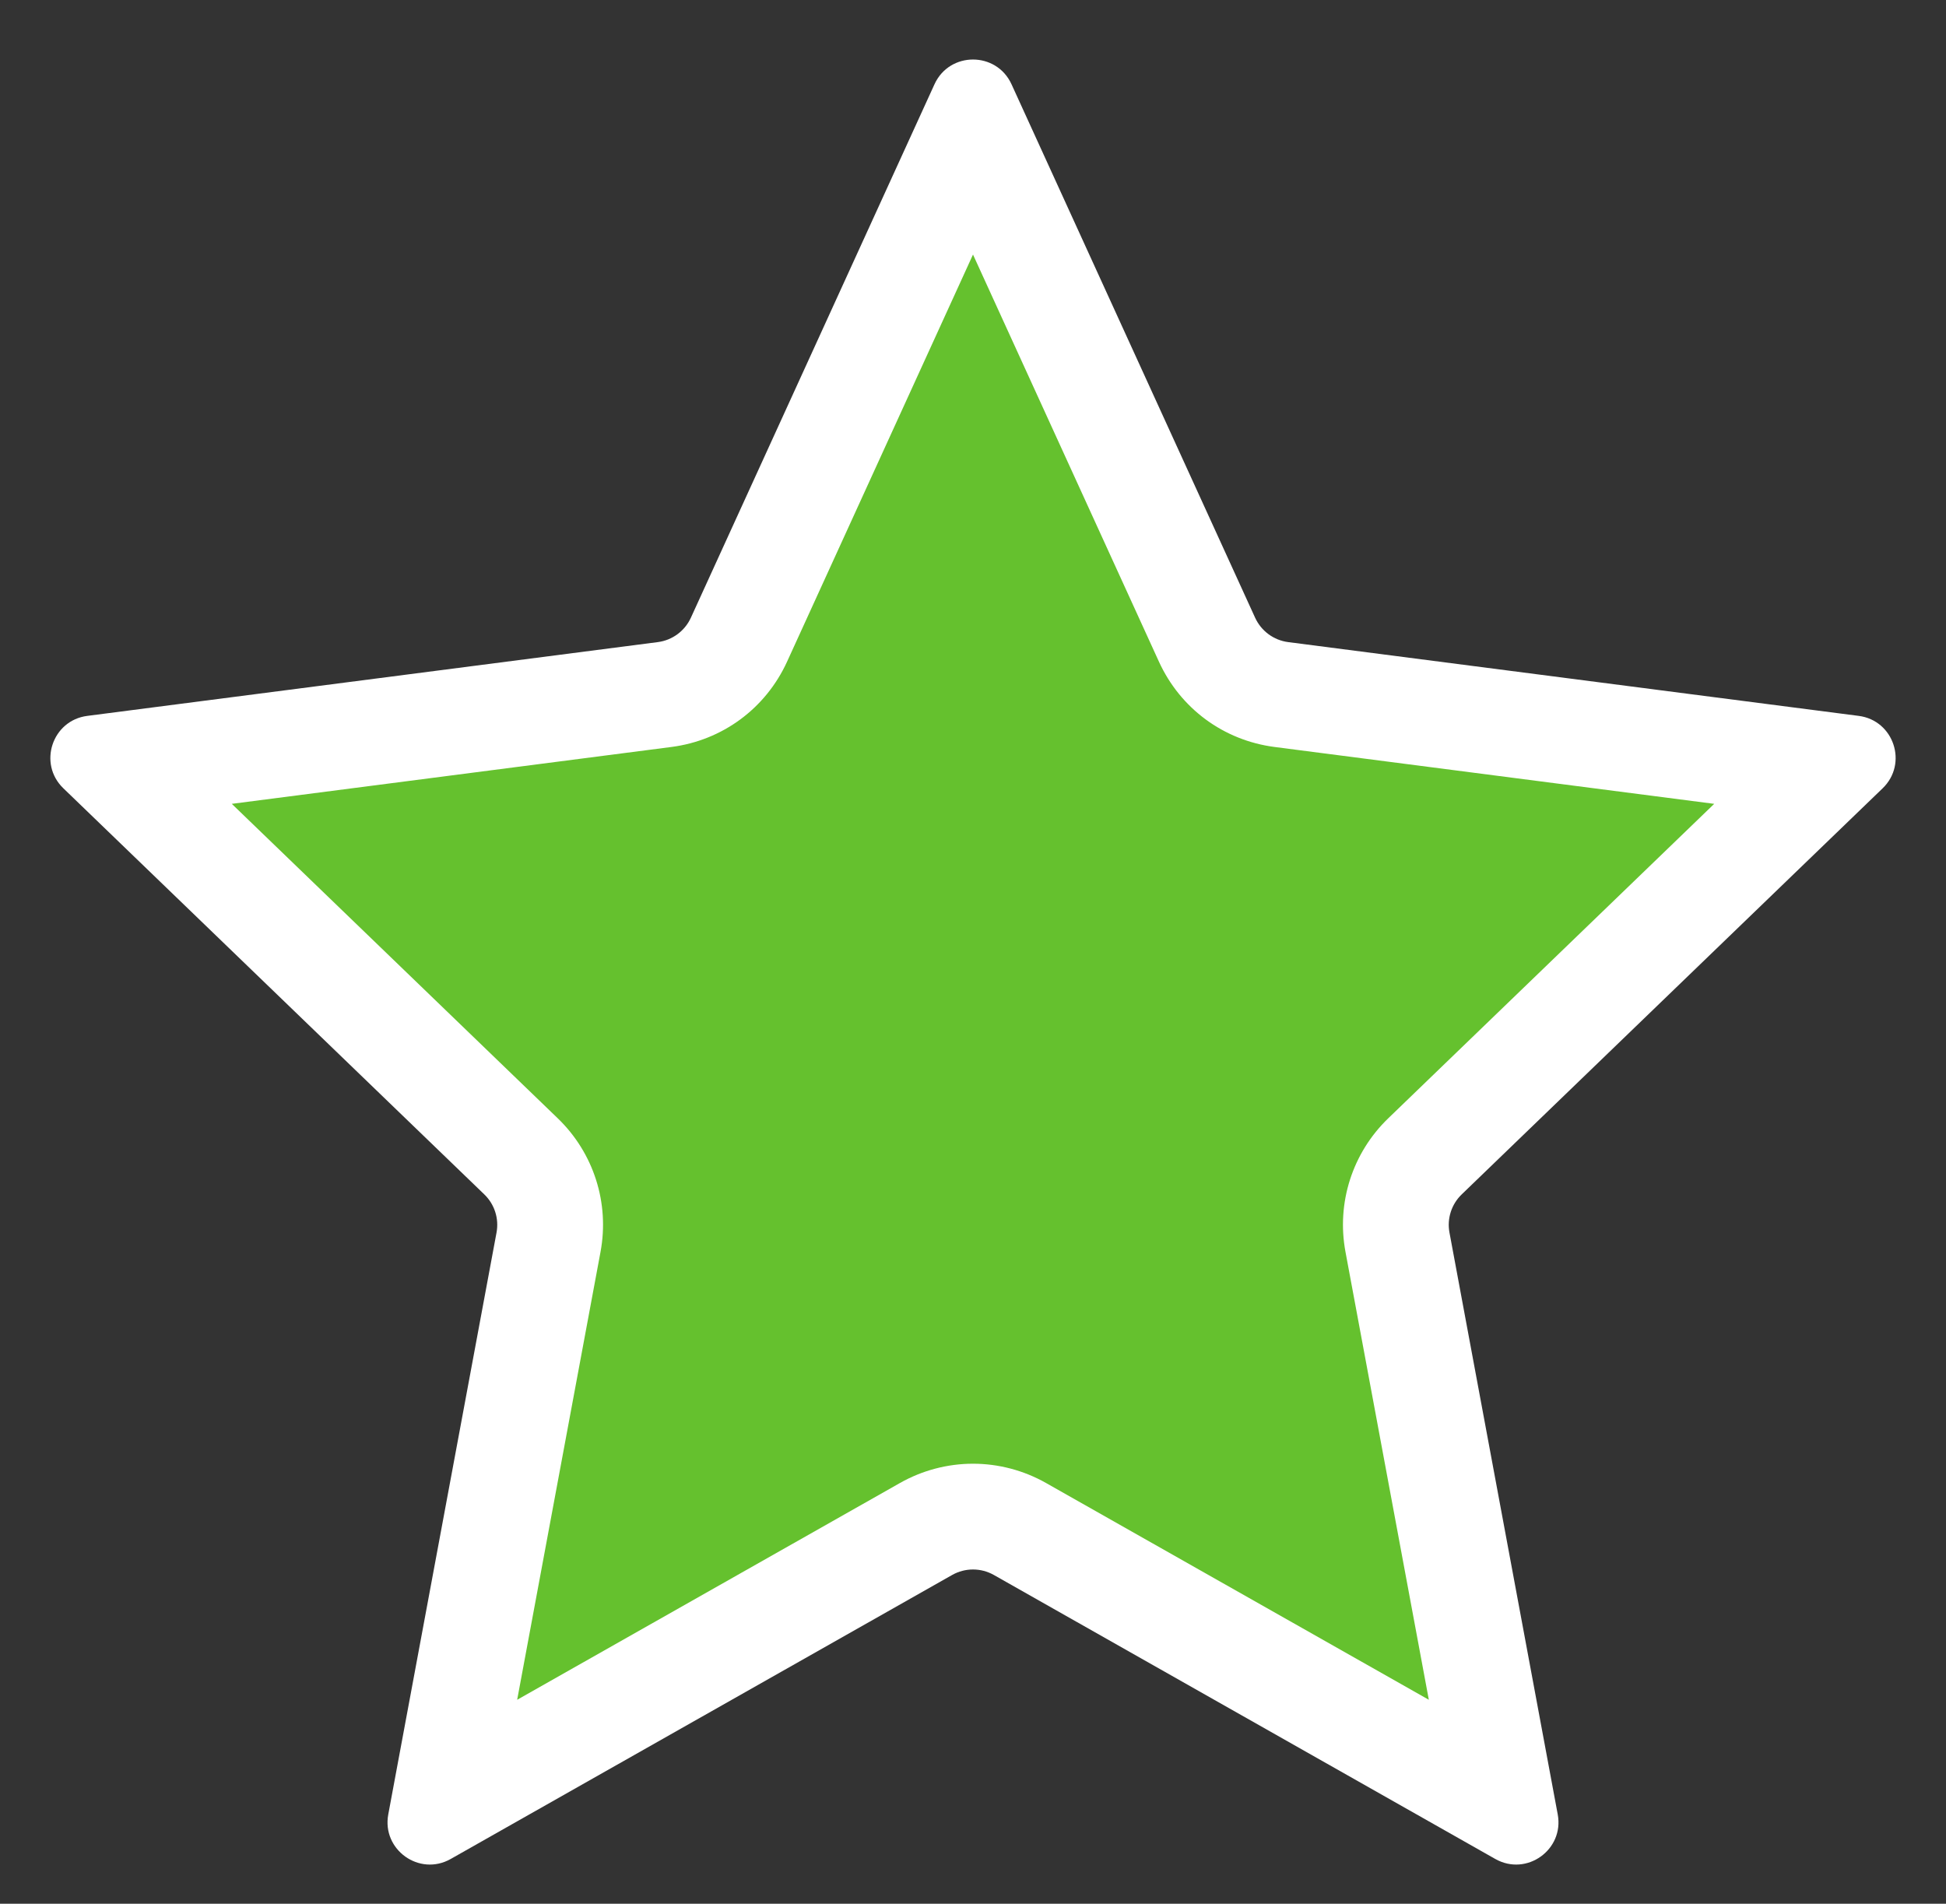 <svg xmlns="http://www.w3.org/2000/svg" width="46" height="45" viewBox="0 0 46 45">
  <rect x="0" y="0" width="46" height="45" fill="#333333" stroke="none"/>
  <g id="Polygon_4" data-name="Polygon 4" fill="#65c12e">
    <path d="M 10.505 42.589 L 12.966 29.364 C 13.105 28.619 12.862 27.86 12.316 27.333 L 2.74 18.095 L 15.71 16.418 C 16.485 16.317 17.143 15.833 17.468 15.121 L 23 3.009 L 28.532 15.121 C 28.857 15.833 29.515 16.317 30.29 16.418 L 43.26 18.095 L 33.684 27.334 C 33.138 27.86 32.895 28.619 33.034 29.364 L 35.495 42.589 L 24.109 36.142 C 23.771 35.95 23.388 35.849 23 35.849 C 22.612 35.849 22.229 35.95 21.891 36.142 L 10.505 42.589 Z" stroke="none"/>
    <path d="M 23 6.017 L 18.605 15.64 C 18.099 16.747 17.077 17.501 15.87 17.657 L 5.479 19.001 L 13.184 26.434 C 14.033 27.253 14.411 28.434 14.195 29.593 L 12.225 40.179 L 21.275 35.054 C 21.8 34.757 22.397 34.599 23 34.599 C 23.603 34.599 24.2 34.757 24.725 35.054 L 33.775 40.179 L 31.805 29.593 C 31.589 28.434 31.967 27.253 32.816 26.434 L 40.521 19.001 L 30.13 17.657 C 28.923 17.501 27.901 16.747 27.395 15.64 L 23 6.017 M 23 1.407 C 23.366 1.407 23.732 1.602 23.91 1.991 L 29.669 14.602 C 29.813 14.916 30.108 15.134 30.451 15.178 L 43.937 16.922 C 44.768 17.029 45.106 18.051 44.503 18.633 L 34.552 28.233 C 34.31 28.466 34.201 28.805 34.263 29.136 L 36.822 42.889 C 36.977 43.724 36.086 44.361 35.346 43.942 L 23.493 37.229 C 23.187 37.056 22.813 37.056 22.507 37.229 L 10.654 43.942 C 9.914 44.361 9.023 43.724 9.178 42.889 L 11.737 29.136 C 11.799 28.805 11.69 28.466 11.448 28.233 L 1.497 18.633 C 0.894 18.051 1.232 17.029 2.063 16.922 L 15.549 15.178 C 15.892 15.134 16.187 14.916 16.331 14.602 L 22.09 1.991 C 22.268 1.602 22.634 1.407 23 1.407 Z" stroke="none" fill="#fff"/>
  </g>
</svg>

